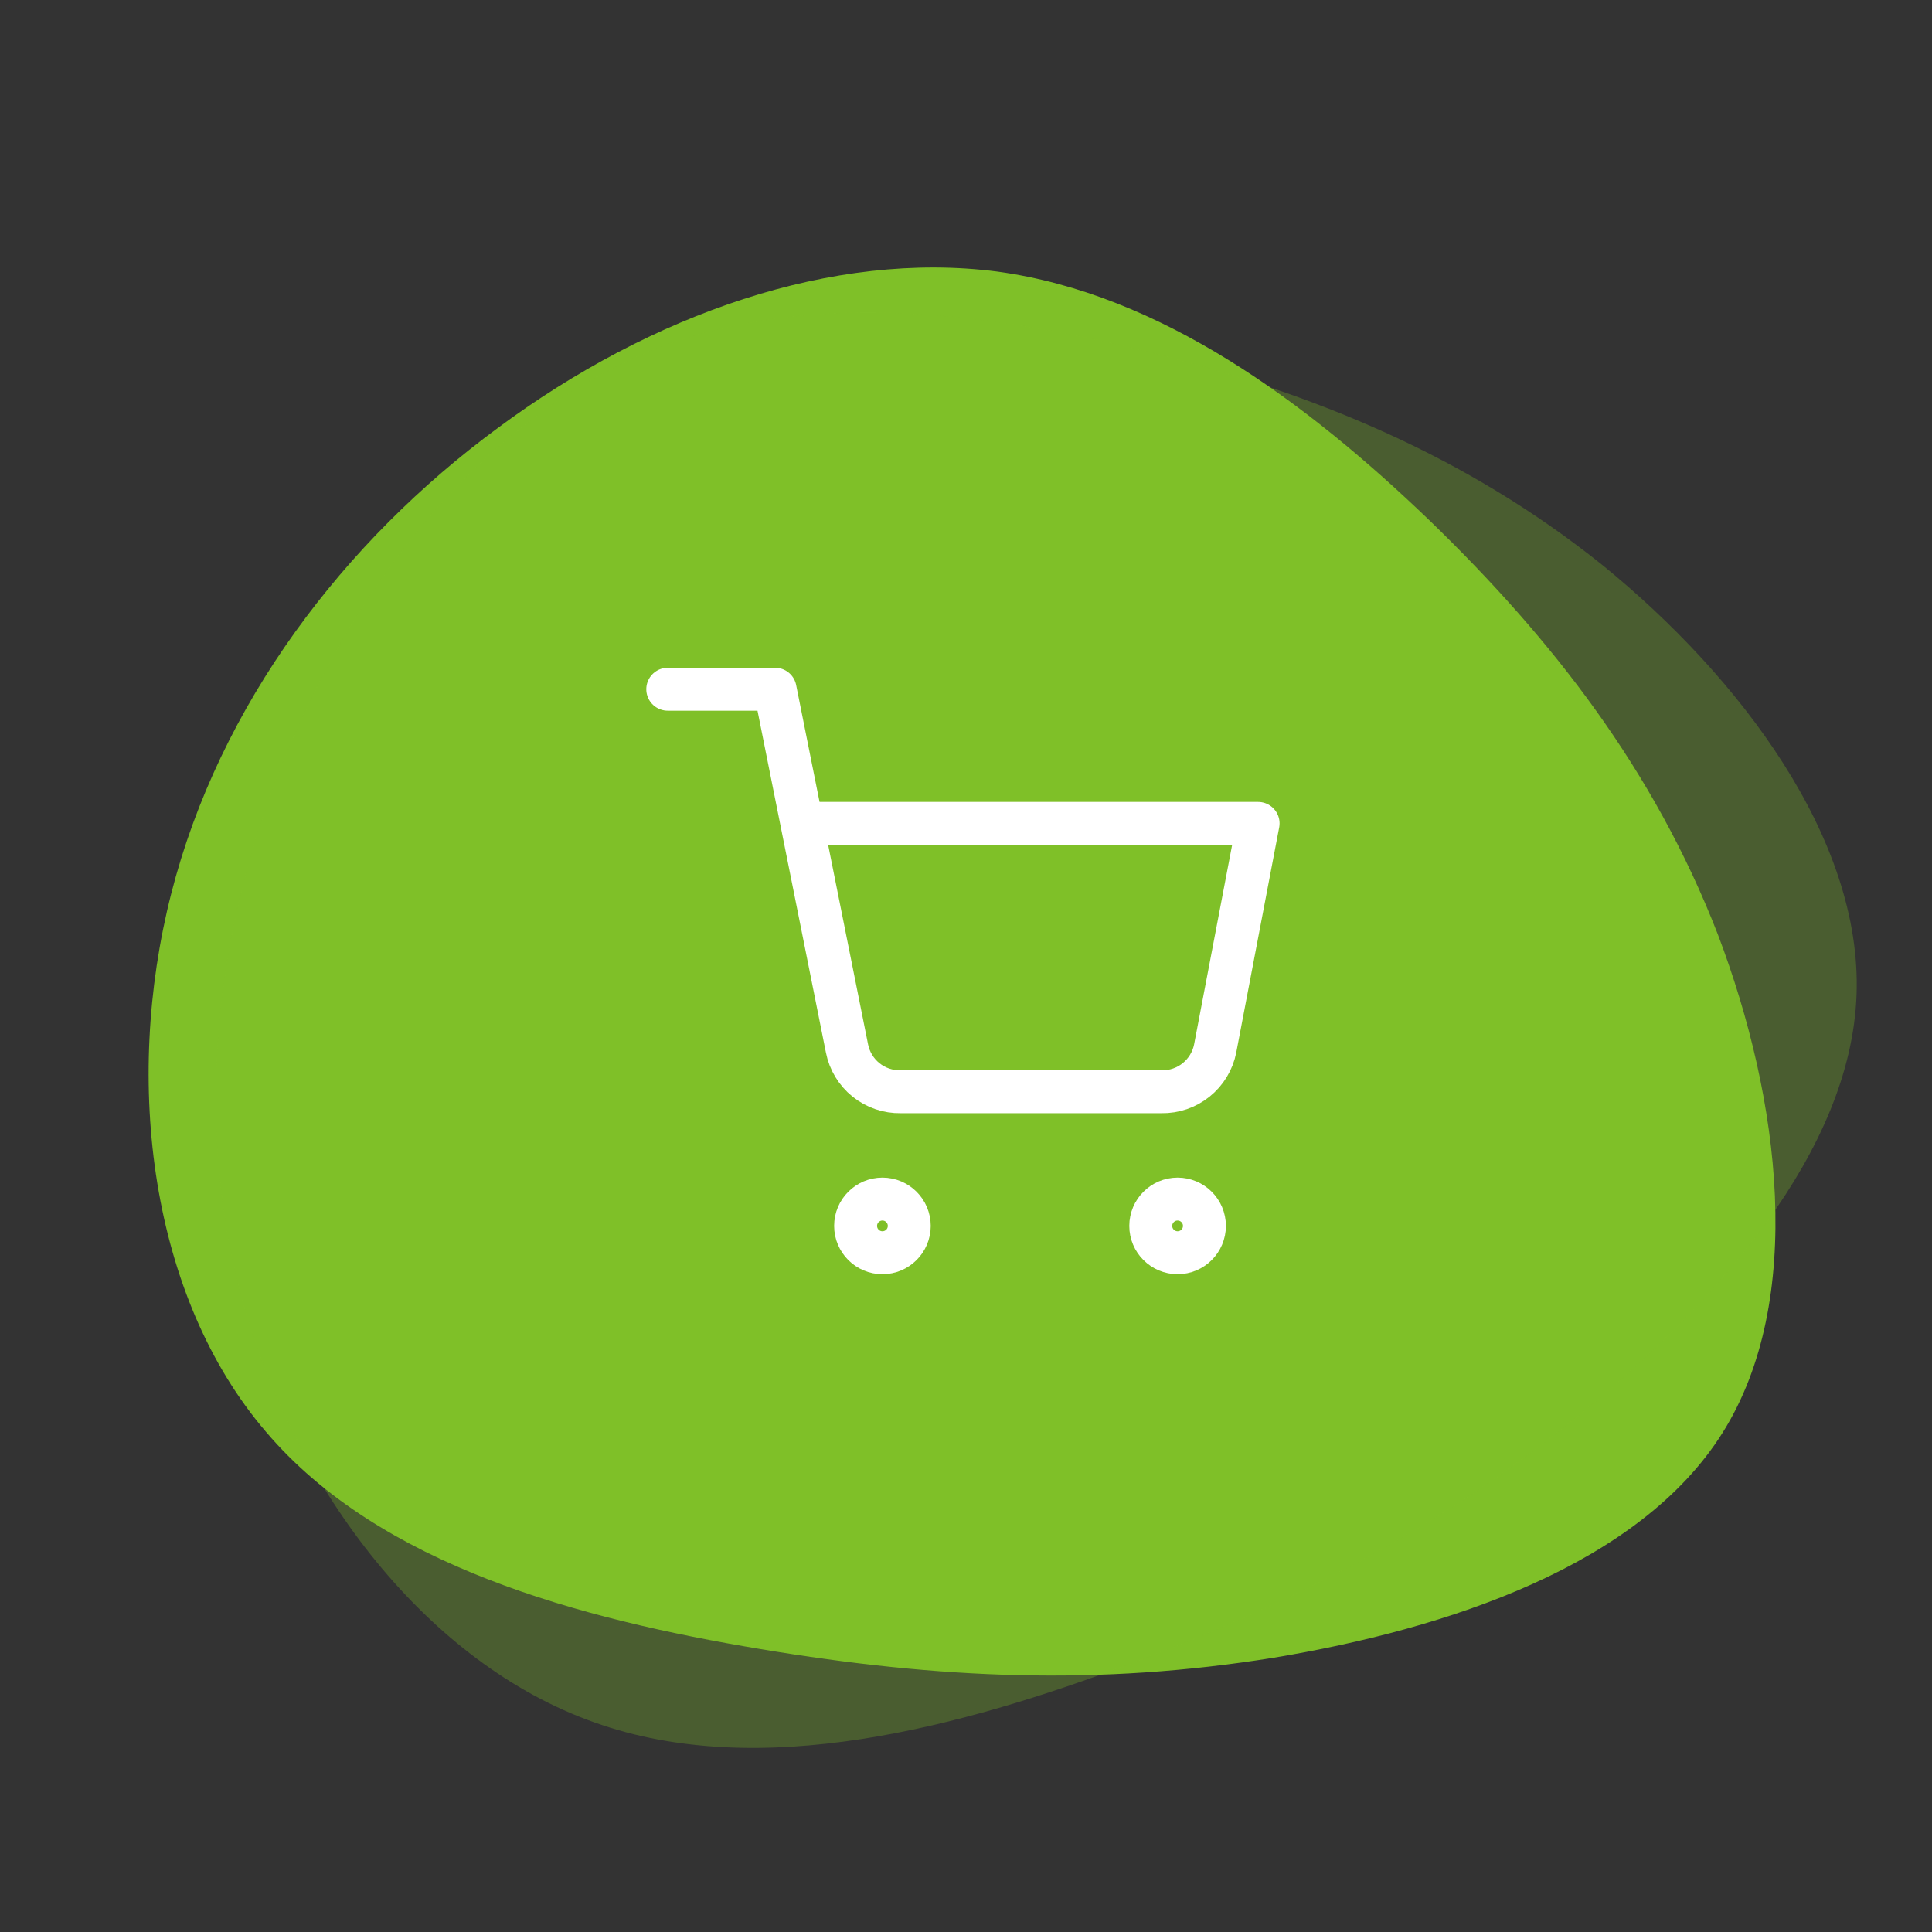 <svg xmlns="http://www.w3.org/2000/svg" width="90" height="90" viewBox="0 0 90 90" fill="none"><rect x="0" y="0" width="90" height="90" fill="#333333" stroke="none"/><g clip-path="url(#clip0_216_760)"><path d="M66.611 24.26C72.326 29.795 77.051 35.87 80.021 43.52C82.946 51.215 84.116 60.575 80.246 66.74C76.376 72.905 67.466 75.875 59.321 77.225C51.176 78.53 43.796 78.215 35.426 76.82C27.056 75.425 17.696 72.95 12.386 66.695C7.031 60.44 5.726 50.45 7.976 41.63C10.226 32.81 16.031 25.205 23.186 19.94C30.341 14.63 38.801 11.66 46.451 12.65C54.056 13.685 60.851 18.725 66.611 24.26Z" fill="#7FC028"></path><path opacity="0.3" d="M53.437 16.374C61.154 18.31 68.283 21.209 74.68 26.349C81.061 31.55 86.754 39.072 86.485 46.346C86.216 53.62 79.985 60.647 73.606 65.888C67.205 71.091 60.656 74.508 52.71 77.485C44.764 80.462 35.42 82.999 27.694 80.237C19.929 77.497 13.804 69.498 11.342 60.735C8.881 51.971 10.106 42.483 13.67 34.346C17.211 26.169 23.053 19.367 30.173 16.4C37.276 13.493 45.681 14.461 53.437 16.374Z" fill="#7FC028"></path><path d="M41.107 58.357C41.797 58.357 42.357 57.797 42.357 57.107C42.357 56.417 41.797 55.857 41.107 55.857C40.417 55.857 39.857 56.417 39.857 57.107C39.857 57.797 40.417 58.357 41.107 58.357Z" stroke="white" stroke-width="2" stroke-linecap="round" stroke-linejoin="round"></path><path d="M54.857 58.357C55.547 58.357 56.107 57.797 56.107 57.107C56.107 56.417 55.547 55.857 54.857 55.857C54.167 55.857 53.607 56.417 53.607 57.107C53.607 57.797 54.167 58.357 54.857 58.357Z" stroke="white" stroke-width="2" stroke-linecap="round" stroke-linejoin="round"></path><path d="M31.107 32.107H36.107L39.457 48.845C39.571 49.42 39.884 49.937 40.341 50.305C40.798 50.673 41.37 50.868 41.957 50.857H54.107C54.694 50.868 55.266 50.673 55.722 50.305C56.179 49.937 56.493 49.42 56.607 48.845L58.607 38.357H37.357" stroke="white" stroke-width="2" stroke-linecap="round" stroke-linejoin="round"></path></g><defs><clipPath id="clip0_216_760"><rect width="90" height="90" fill="white"></rect></clipPath></defs></svg>